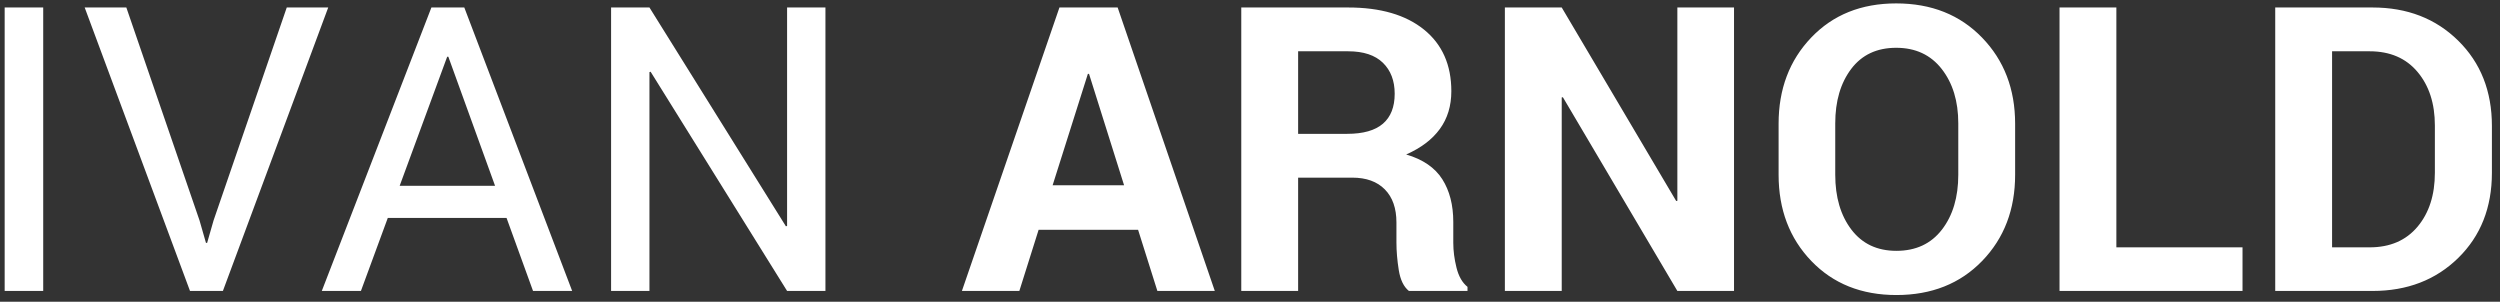 <?xml version="1.0" encoding="UTF-8"?>
<svg width="232px" height="28px" viewBox="0 0 232 28" version="1.1" xmlns="http://www.w3.org/2000/svg" xmlns:xlink="http://www.w3.org/1999/xlink">
    <rect x="0" y="0" width="232" height="28" fill="#333333" stroke="none"/>
    <!-- Generator: Sketch 48.2 (47327) - http://www.bohemiancoding.com/sketch -->
    <title>logo</title>
    <desc>Created with Sketch.</desc>
    <defs></defs>
    <g id="Page-1" stroke="none" stroke-width="1" fill="none" fill-rule="evenodd">
        <g id="logo" fill="#FFFFFF">
            <path d="M4.01,27 L0.433,27 L0.433,0.695 L4.01,0.695 L4.01,27 Z M18.517,20.46 L19.113,22.538 L19.222,22.538 L19.818,20.46 L26.611,0.695 L30.459,0.695 L20.685,27 L17.632,27 L7.858,0.695 L11.724,0.695 L18.517,20.46 Z M47.008,20.225 L35.987,20.225 L33.494,27 L29.863,27 L40.034,0.695 L43.087,0.695 L53.096,27 L49.465,27 L47.008,20.225 Z M37.089,17.244 L45.942,17.244 L41.606,5.266 L41.498,5.266 L37.089,17.244 Z M76.601,27 L73.042,27 L60.377,6.657 L60.269,6.693 L60.269,27 L56.709,27 L56.709,0.695 L60.269,0.695 L72.933,21.002 L73.042,20.966 L73.042,0.695 L76.601,0.695 L76.601,27 Z" id="IVAN"></path>
            <path d="M105.615,21.327 L96.383,21.327 L94.595,27 L89.265,27 L98.316,0.695 L103.718,0.695 L112.733,27 L107.404,27 L105.615,21.327 Z M97.684,17.19 L104.314,17.19 L101.062,6.856 L100.954,6.856 L97.684,17.19 Z M120.466,16.485 L120.466,27 L115.19,27 L115.19,0.695 L125.109,0.695 C128.108,0.695 130.454,1.379 132.146,2.746 C133.838,4.113 134.684,6.019 134.684,8.464 C134.684,9.825 134.329,10.993 133.618,11.969 C132.908,12.944 131.866,13.733 130.493,14.335 C132.046,14.793 133.163,15.558 133.844,16.63 C134.524,17.702 134.865,19.027 134.865,20.604 L134.865,22.538 C134.865,23.272 134.964,24.04 135.163,24.841 C135.362,25.642 135.702,26.235 136.184,26.621 L136.184,27 L130.746,27 C130.264,26.615 129.951,25.97 129.806,25.067 C129.662,24.164 129.589,23.308 129.589,22.501 L129.589,20.641 C129.589,19.328 129.231,18.307 128.514,17.578 C127.798,16.85 126.789,16.485 125.488,16.485 L120.466,16.485 Z M120.466,12.42 L125.019,12.42 C126.5,12.42 127.605,12.107 128.334,11.481 C129.062,10.855 129.427,9.927 129.427,8.699 C129.427,7.494 129.062,6.537 128.334,5.826 C127.605,5.116 126.53,4.76 125.109,4.76 L120.466,4.76 L120.466,12.42 Z M160.917,27 L155.659,27 L145.036,9.024 L144.928,9.042 L144.928,27 L139.652,27 L139.652,0.695 L144.928,0.695 L155.551,18.653 L155.659,18.635 L155.659,0.695 L160.917,0.695 L160.917,27 Z M187.004,16.214 C187.004,19.442 185.984,22.11 183.942,24.218 C181.901,26.326 179.248,27.379 175.984,27.379 C172.744,27.379 170.112,26.326 168.089,24.218 C166.065,22.11 165.054,19.442 165.054,16.214 L165.054,11.481 C165.054,8.265 166.062,5.6 168.08,3.487 C170.097,1.373 172.726,0.316 175.966,0.316 C179.23,0.316 181.886,1.373 183.933,3.487 C185.981,5.6 187.004,8.265 187.004,11.481 L187.004,16.214 Z M181.729,11.445 C181.729,9.397 181.217,7.717 180.193,6.404 C179.17,5.091 177.76,4.435 175.966,4.435 C174.171,4.435 172.78,5.088 171.792,6.395 C170.805,7.702 170.311,9.385 170.311,11.445 L170.311,16.214 C170.311,18.298 170.811,19.996 171.811,21.309 C172.81,22.622 174.201,23.278 175.984,23.278 C177.791,23.278 179.2,22.622 180.211,21.309 C181.223,19.996 181.729,18.298 181.729,16.214 L181.729,11.445 Z M196.399,22.953 L208.106,22.953 L208.106,27 L191.124,27 L191.124,0.695 L196.399,0.695 L196.399,22.953 Z M211.141,27 L211.141,0.695 L220.174,0.695 C223.39,0.695 226.04,1.722 228.124,3.776 C230.207,5.829 231.249,8.464 231.249,11.68 L231.249,16.034 C231.249,19.262 230.207,21.896 228.124,23.938 C226.04,25.979 223.39,27 220.174,27 L211.141,27 Z M216.417,4.76 L216.417,22.953 L219.903,22.953 C221.794,22.953 223.276,22.315 224.348,21.038 C225.42,19.761 225.956,18.093 225.956,16.034 L225.956,11.644 C225.956,9.608 225.42,7.952 224.348,6.675 C223.276,5.399 221.794,4.76 219.903,4.76 L216.417,4.76 Z" id="ARNOLD"></path>
        </g>
    </g>
</svg>